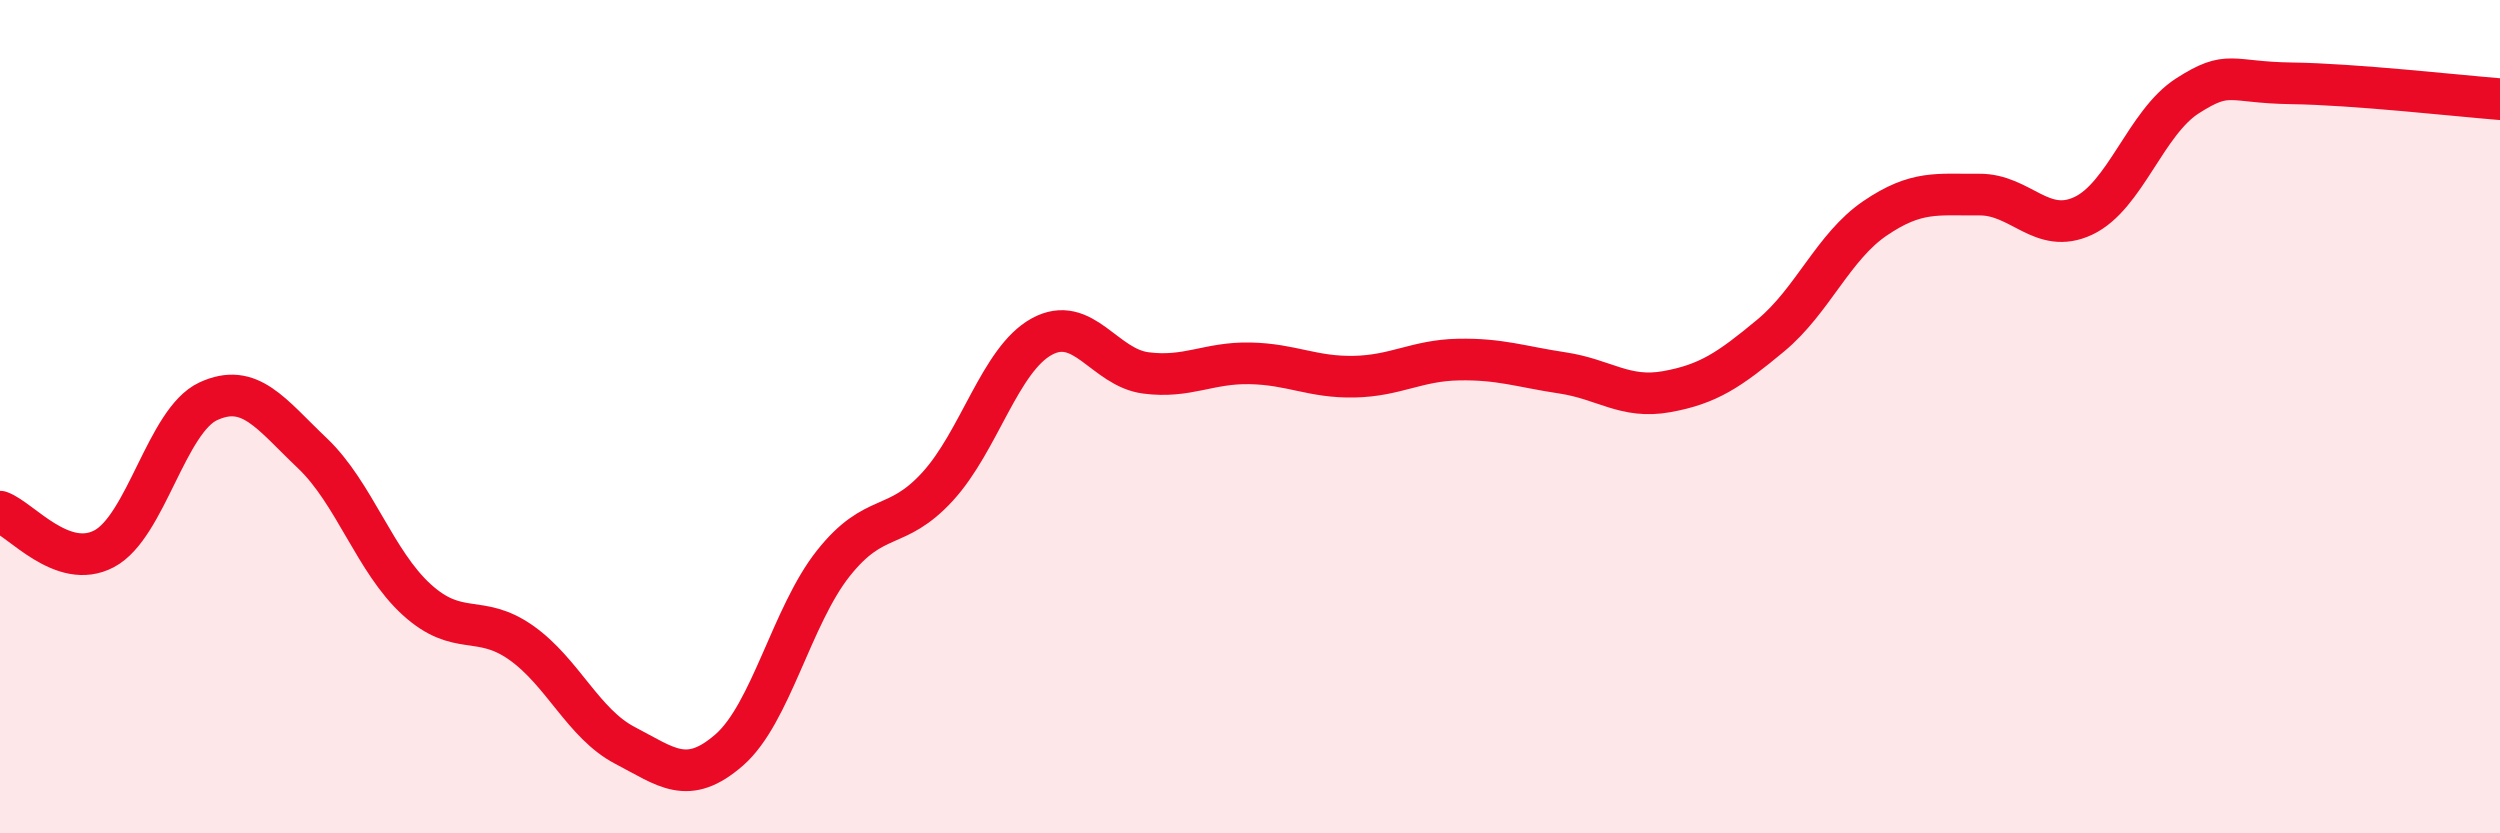 
    <svg width="60" height="20" viewBox="0 0 60 20" xmlns="http://www.w3.org/2000/svg">
      <path
        d="M 0,12.28 C 0.5,12.46 1.5,13.7 2.5,13.17 C 3.5,12.64 4,10.09 5,9.63 C 6,9.17 6.5,9.93 7.5,10.88 C 8.5,11.83 9,13.48 10,14.39 C 11,15.3 11.5,14.72 12.5,15.42 C 13.5,16.12 14,17.37 15,17.89 C 16,18.41 16.5,18.87 17.5,18 C 18.5,17.13 19,14.78 20,13.52 C 21,12.26 21.5,12.77 22.5,11.68 C 23.5,10.59 24,8.63 25,8.08 C 26,7.53 26.5,8.82 27.5,8.95 C 28.5,9.08 29,8.7 30,8.72 C 31,8.74 31.5,9.06 32.5,9.04 C 33.5,9.02 34,8.65 35,8.63 C 36,8.61 36.5,8.8 37.5,8.95 C 38.5,9.1 39,9.58 40,9.4 C 41,9.22 41.5,8.88 42.5,8.05 C 43.5,7.22 44,5.92 45,5.24 C 46,4.56 46.5,4.68 47.5,4.67 C 48.5,4.66 49,5.65 50,5.18 C 51,4.71 51.5,2.94 52.5,2.3 C 53.5,1.66 53.5,1.98 55,2 C 56.5,2.02 59,2.3 60,2.38L60 20L0 20Z"
        fill="#EB0A25"
        opacity="0.1"
        stroke-linecap="round"
        stroke-linejoin="round"
      />
      <path
        d="M 0,12.28 C 0.5,12.46 1.5,13.7 2.5,13.17 C 3.5,12.64 4,10.09 5,9.63 C 6,9.17 6.5,9.93 7.5,10.88 C 8.5,11.83 9,13.48 10,14.39 C 11,15.3 11.5,14.72 12.5,15.42 C 13.5,16.12 14,17.37 15,17.89 C 16,18.41 16.5,18.87 17.5,18 C 18.5,17.13 19,14.78 20,13.52 C 21,12.26 21.5,12.77 22.5,11.68 C 23.5,10.59 24,8.63 25,8.08 C 26,7.53 26.5,8.82 27.5,8.95 C 28.5,9.08 29,8.7 30,8.72 C 31,8.74 31.5,9.06 32.5,9.04 C 33.5,9.02 34,8.65 35,8.63 C 36,8.61 36.5,8.8 37.5,8.95 C 38.5,9.1 39,9.58 40,9.4 C 41,9.22 41.5,8.88 42.5,8.05 C 43.5,7.22 44,5.92 45,5.24 C 46,4.56 46.5,4.68 47.5,4.67 C 48.5,4.66 49,5.65 50,5.18 C 51,4.71 51.5,2.94 52.5,2.3 C 53.5,1.66 53.5,1.98 55,2 C 56.5,2.02 59,2.3 60,2.38"
        stroke="#EB0A25"
        stroke-width="1"
        fill="none"
        stroke-linecap="round"
        stroke-linejoin="round"
      />
    </svg>
  